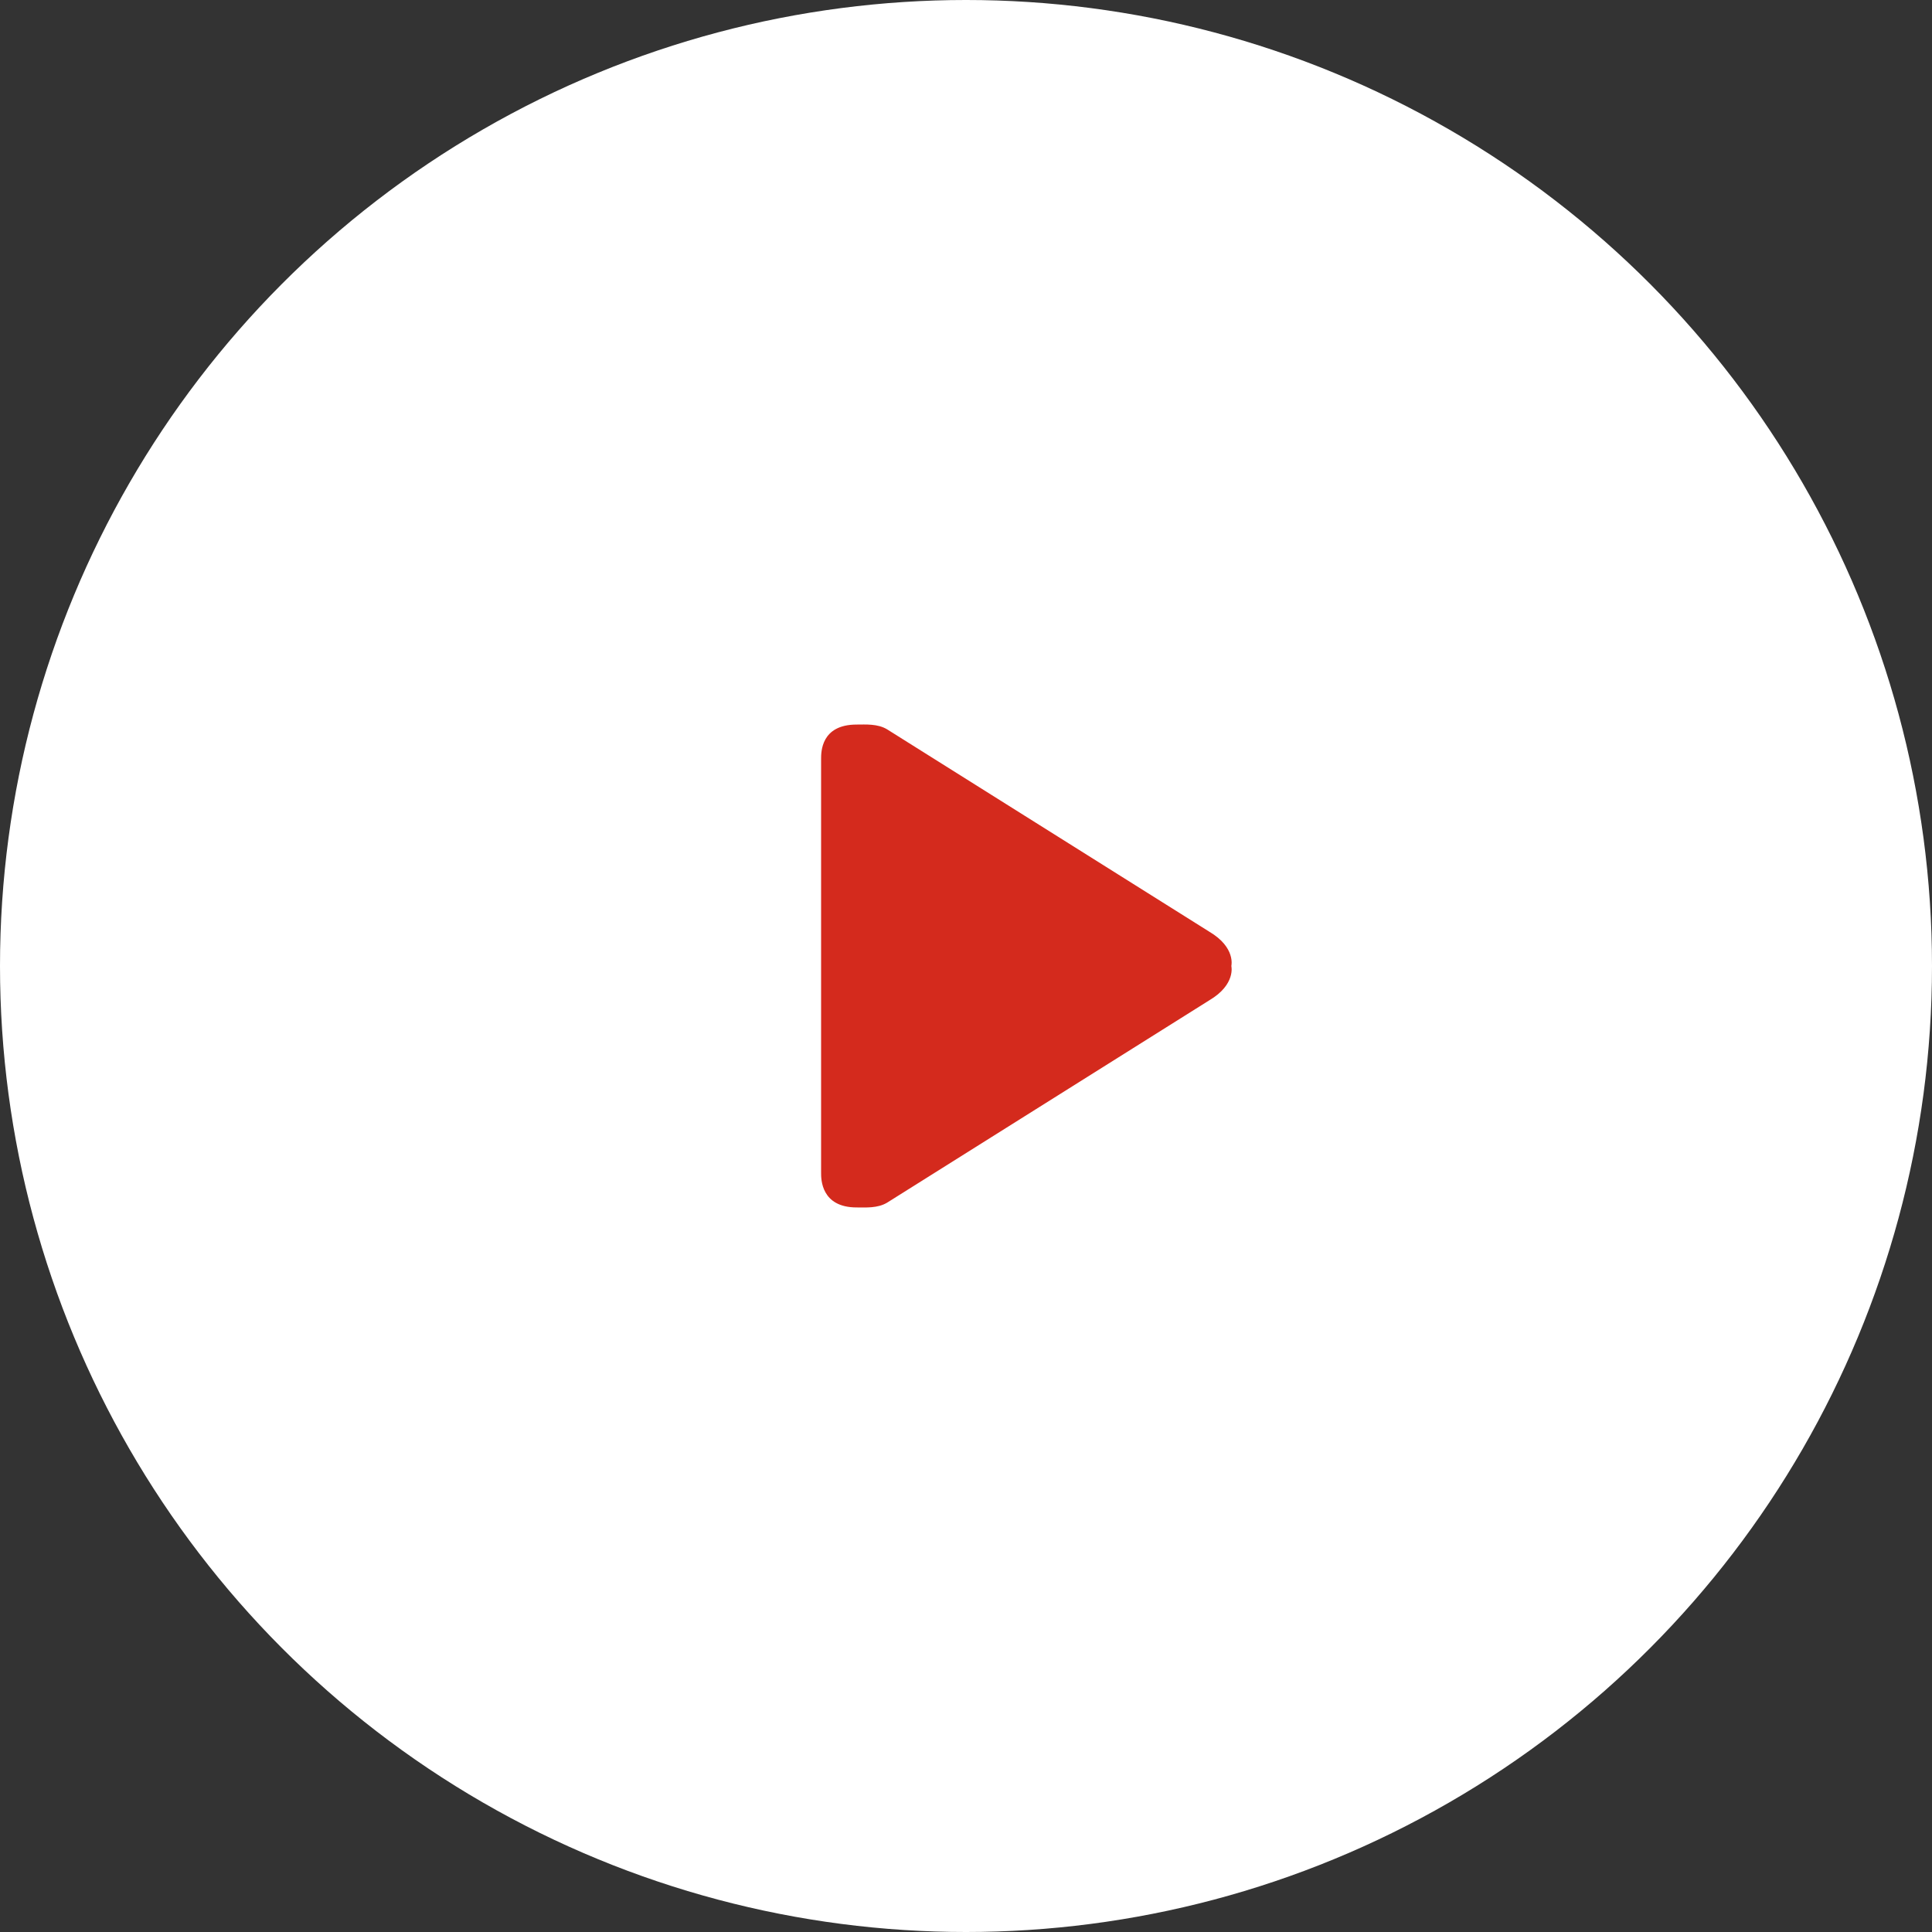 <?xml version="1.0" encoding="UTF-8"?> <svg xmlns="http://www.w3.org/2000/svg" width="100" height="100" viewBox="0 0 100 100" fill="none"><rect x="0" y="0" width="100" height="100" fill="#333333" stroke="none"/> <circle cx="50" cy="50" r="50" fill="white"></circle> <path fill-rule="evenodd" clip-rule="evenodd" d="M62.601 48.229L45.911 37.747C45.418 37.454 44.805 37.503 44.343 37.503C42.492 37.503 42.5 38.927 42.5 39.288V60.712C42.5 61.017 42.492 62.497 44.343 62.497C44.805 62.497 45.418 62.545 45.911 62.253L62.601 51.771C63.971 50.959 63.734 50 63.734 50C63.734 50 63.971 49.041 62.601 48.229Z" fill="#D42A1D"></path> </svg> 